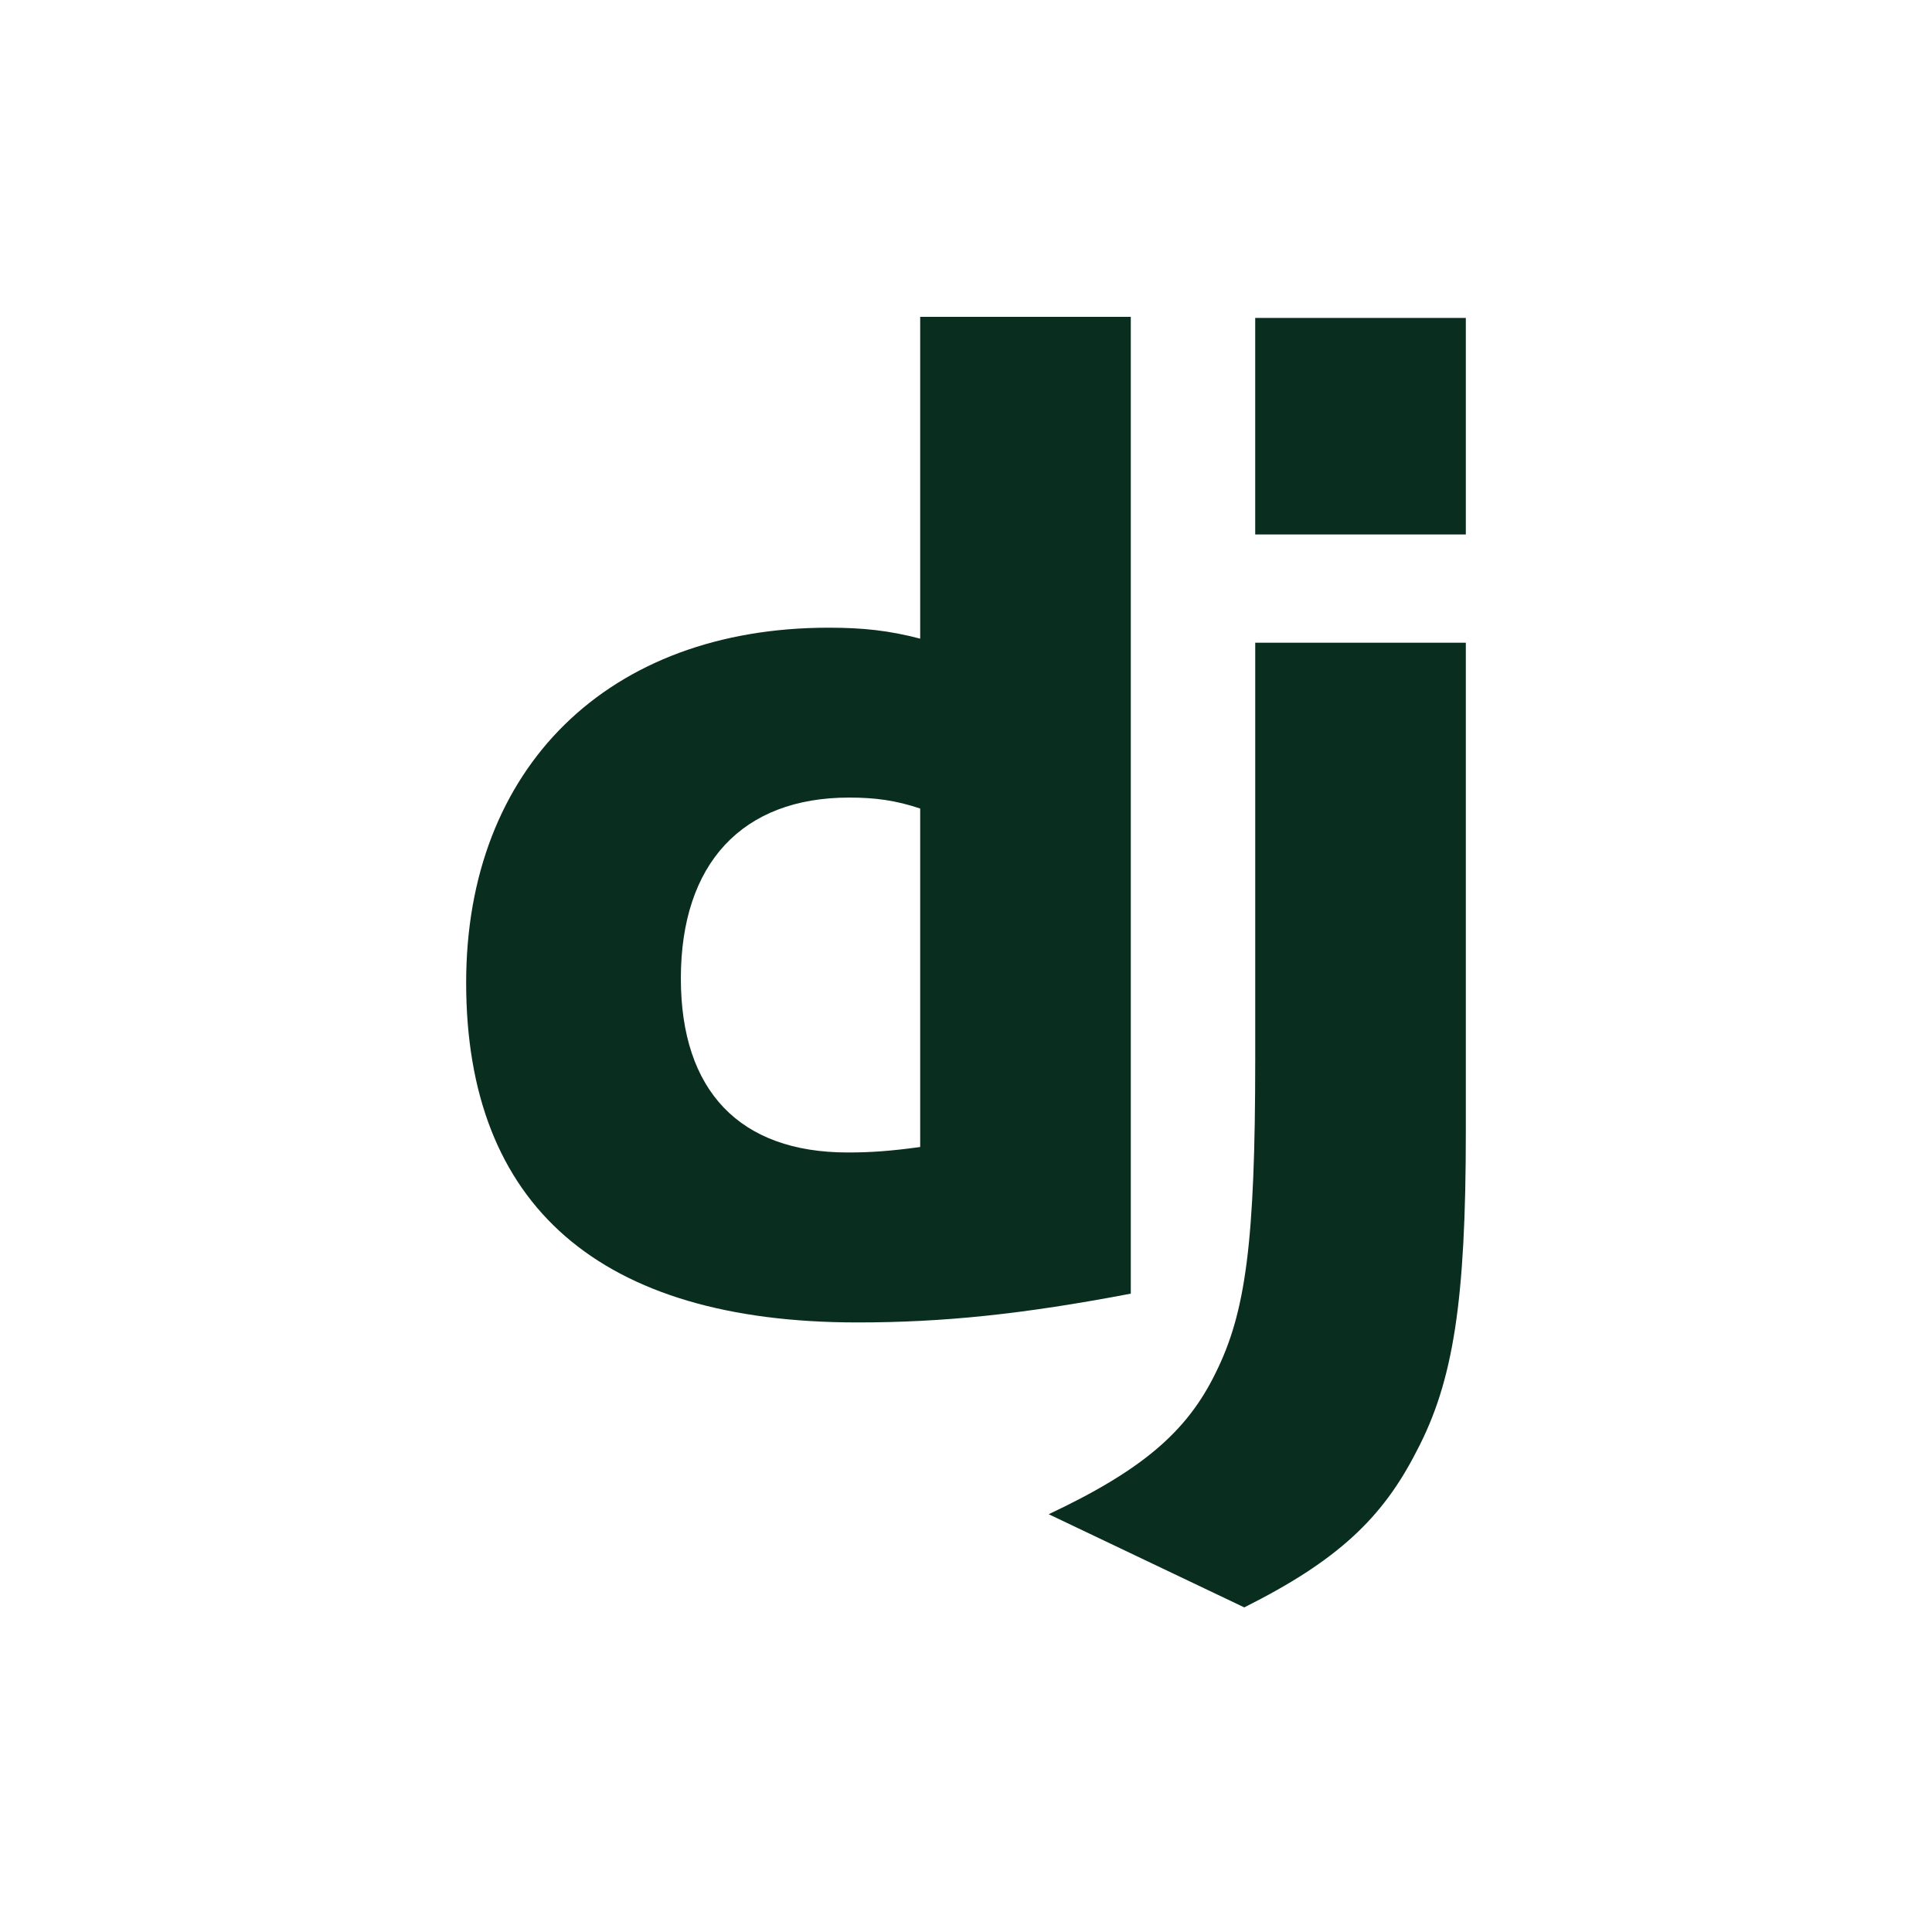 <svg width="250" height="250" viewBox="0 0 250 250" fill="none" xmlns="http://www.w3.org/2000/svg">
<g clip-path="url(#clip0_2056_741)">
<path d="M119.072 41H146.324V167.398C132.344 170.06 122.079 171.123 110.932 171.123C77.663 171.122 60.32 156.052 60.32 127.148C60.32 99.309 78.725 81.224 107.215 81.224C111.639 81.224 115.001 81.578 119.072 82.642V41ZM119.072 104.623C115.887 103.56 113.232 103.206 109.87 103.206C96.068 103.206 88.103 111.717 88.103 126.611C88.103 141.152 95.713 149.13 109.694 149.13C112.701 149.13 115.178 148.952 119.072 148.423V104.623Z" fill="#092E20"/>
<path d="M189.677 83.165V146.467C189.677 168.277 188.083 178.738 183.306 187.781C178.881 196.471 173.042 201.967 161.009 207.996L135.703 195.939C147.737 190.264 153.575 185.302 157.292 177.674C161.185 169.873 162.426 160.83 162.426 137.069V83.165H189.677ZM162.424 41.141H189.677V69.157H162.424V41.141Z" fill="#092E20"/>
</g>
<defs>
<clipPath id="clip0_2056_741">
<rect width="130" height="167" fill="white" transform="translate(60 41)"/>
</clipPath>
</defs>
</svg>
